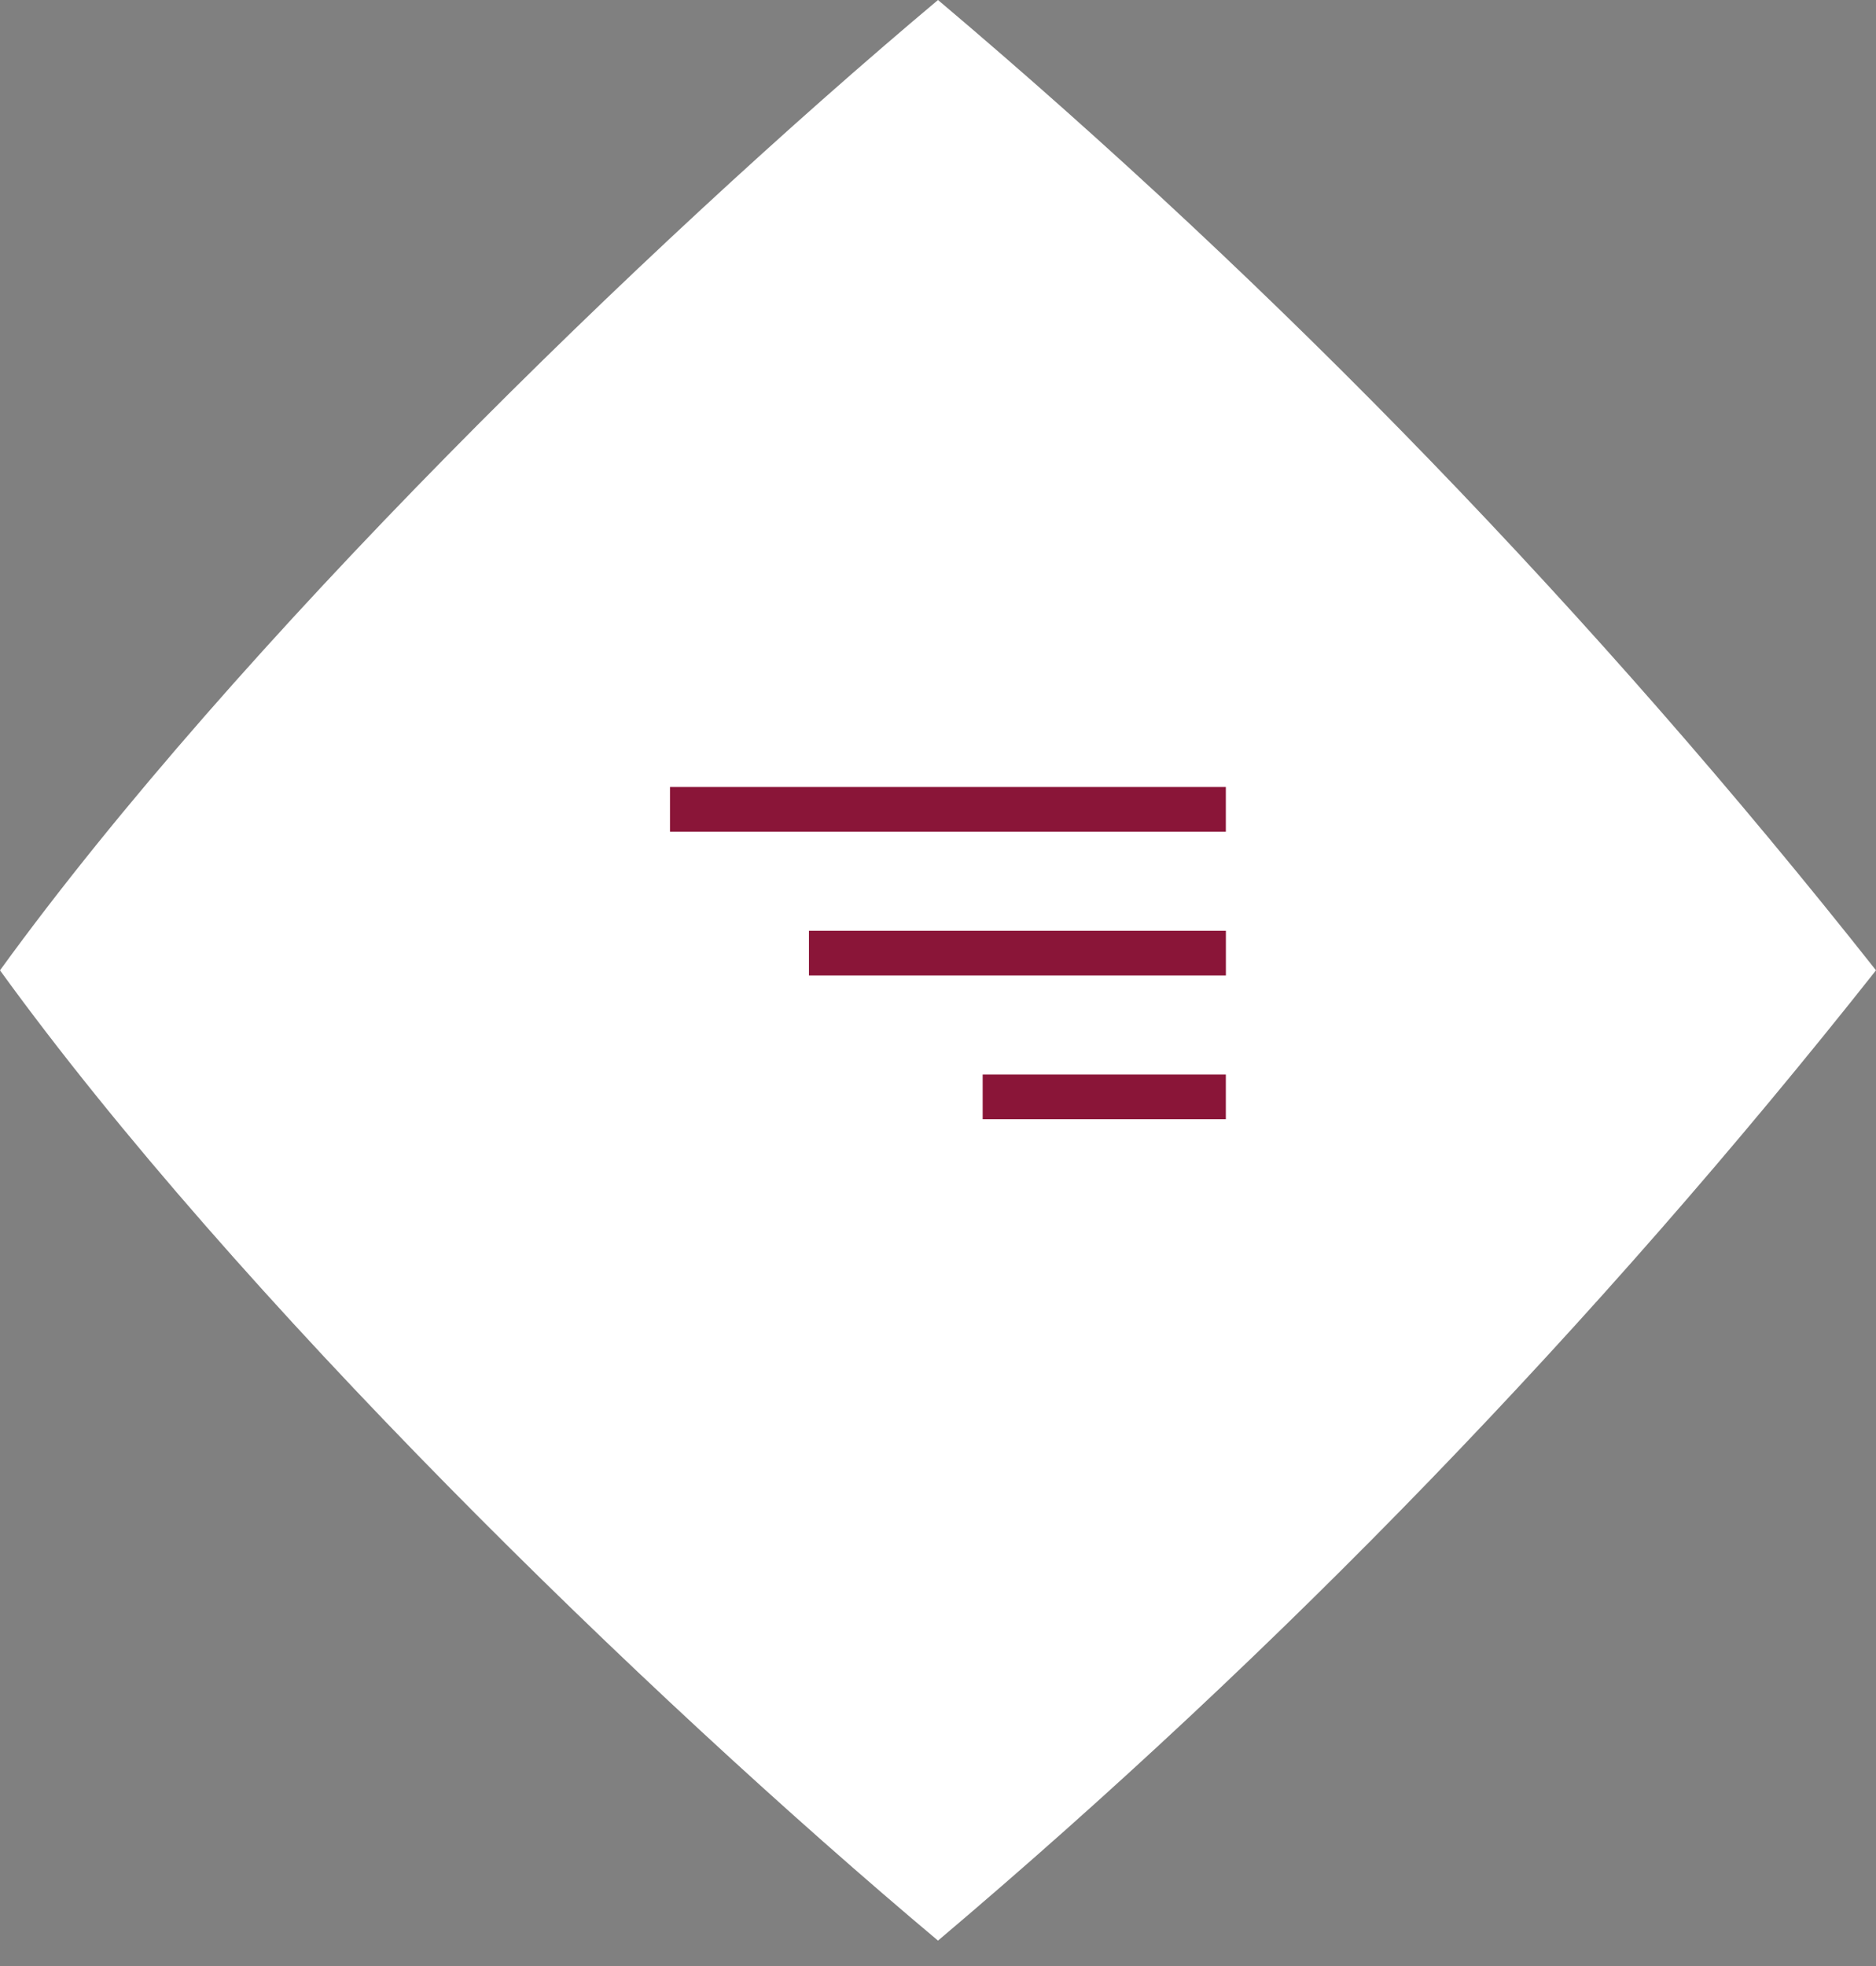<svg width="42" height="44" viewBox="0 0 42 44" fill="none" xmlns="http://www.w3.org/2000/svg">
<rect x="0" y="0" width="42" height="44" fill="#808080" stroke="none"/>
<path d="M0 21.716C5.298 14.41 14.42 5.524 21 0C28.685 6.494 35.72 13.769 42 21.716C35.718 29.66 28.683 36.935 21 43.431C14.42 37.908 5.298 29.032 0 21.716Z" fill="white"/>
<line x1="18.111" y1="21.331" x2="27.445" y2="21.331" stroke="#8A1538"/>
<line x1="22" y1="24.548" x2="27.444" y2="24.548" stroke="#8A1538"/>
<line x1="15" y1="18.113" x2="27.444" y2="18.113" stroke="#8A1538"/>
</svg>
